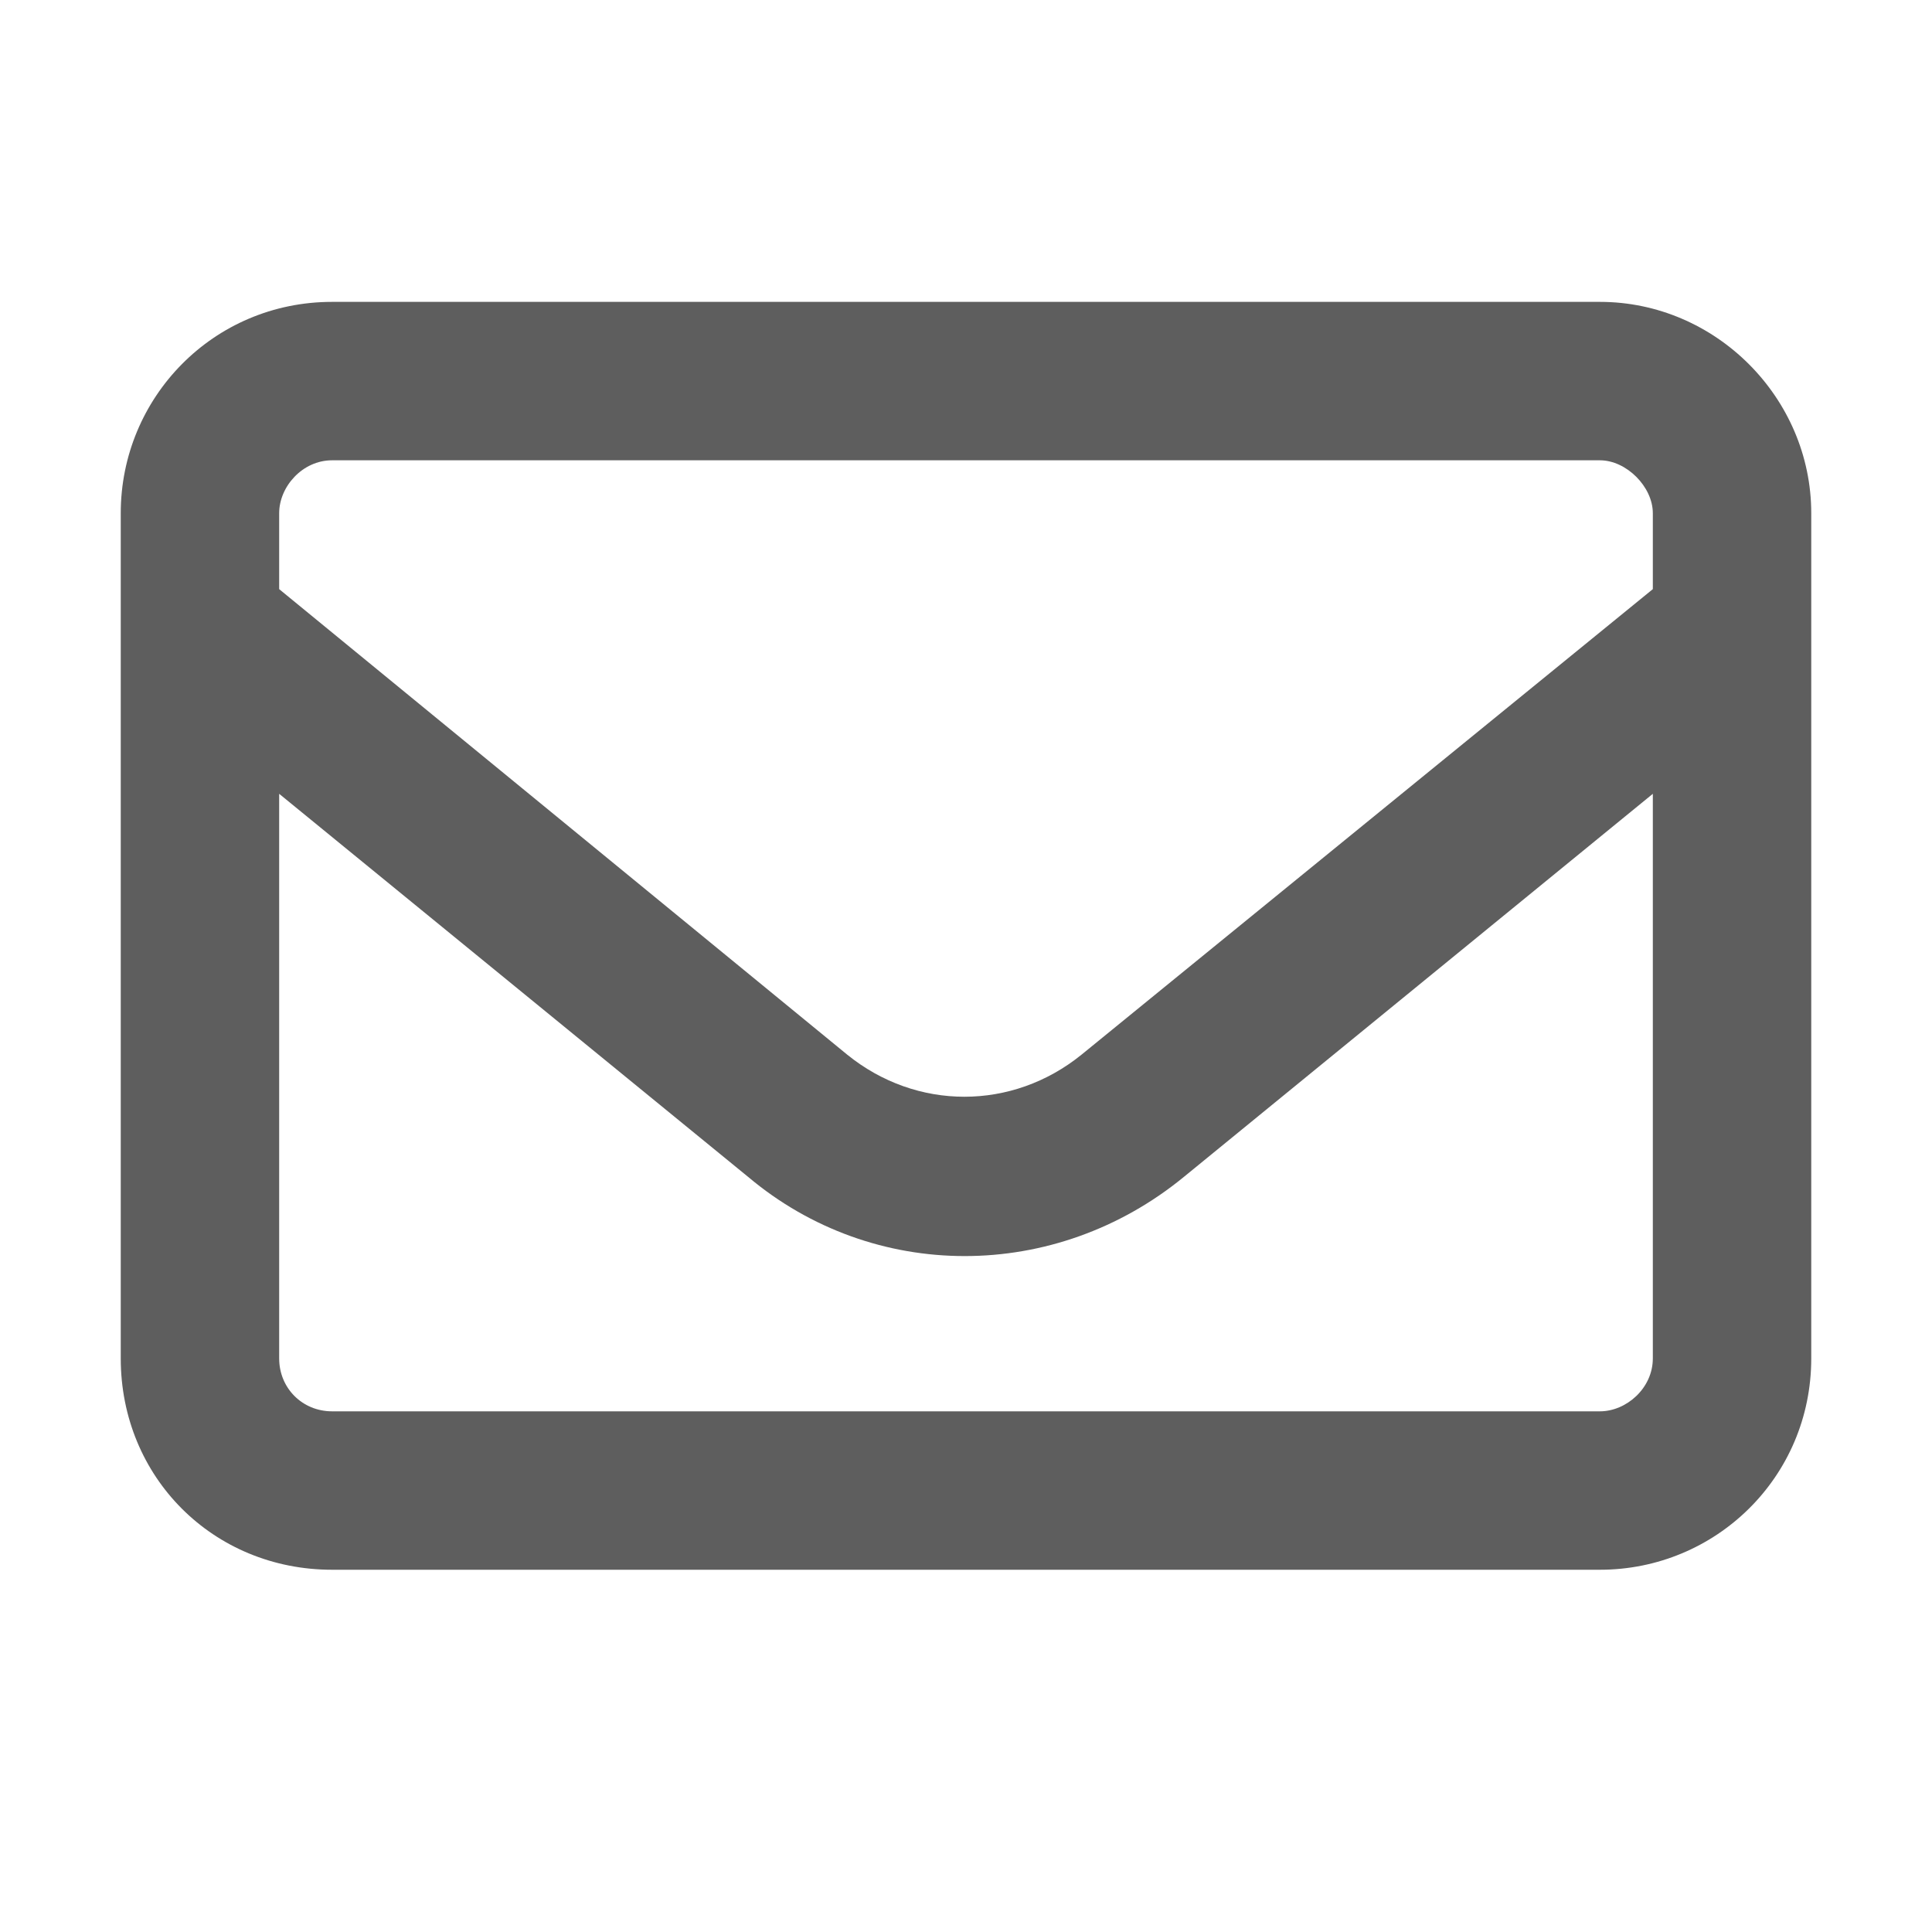 <svg width="16" height="16" viewBox="0 0 16 16" fill="none" xmlns="http://www.w3.org/2000/svg">
<path d="M2.75 3.812C2.504 3.812 2.312 4.031 2.312 4.25V4.879L7.016 8.734C7.59 9.199 8.383 9.199 8.957 8.734L13.688 4.879V4.25C13.688 4.031 13.469 3.812 13.25 3.812H2.75ZM2.312 6.574V11.25C2.312 11.496 2.504 11.688 2.75 11.688H13.25C13.469 11.688 13.688 11.496 13.688 11.25V6.574L9.805 9.746C8.738 10.621 7.234 10.621 6.195 9.746L2.312 6.574ZM1 4.25C1 3.293 1.766 2.5 2.75 2.5H13.25C14.207 2.5 15 3.293 15 4.25V11.25C15 12.234 14.207 13 13.25 13H2.75C1.766 13 1 12.234 1 11.25V4.25Z" fill="#5E5E5E"/>
</svg>
